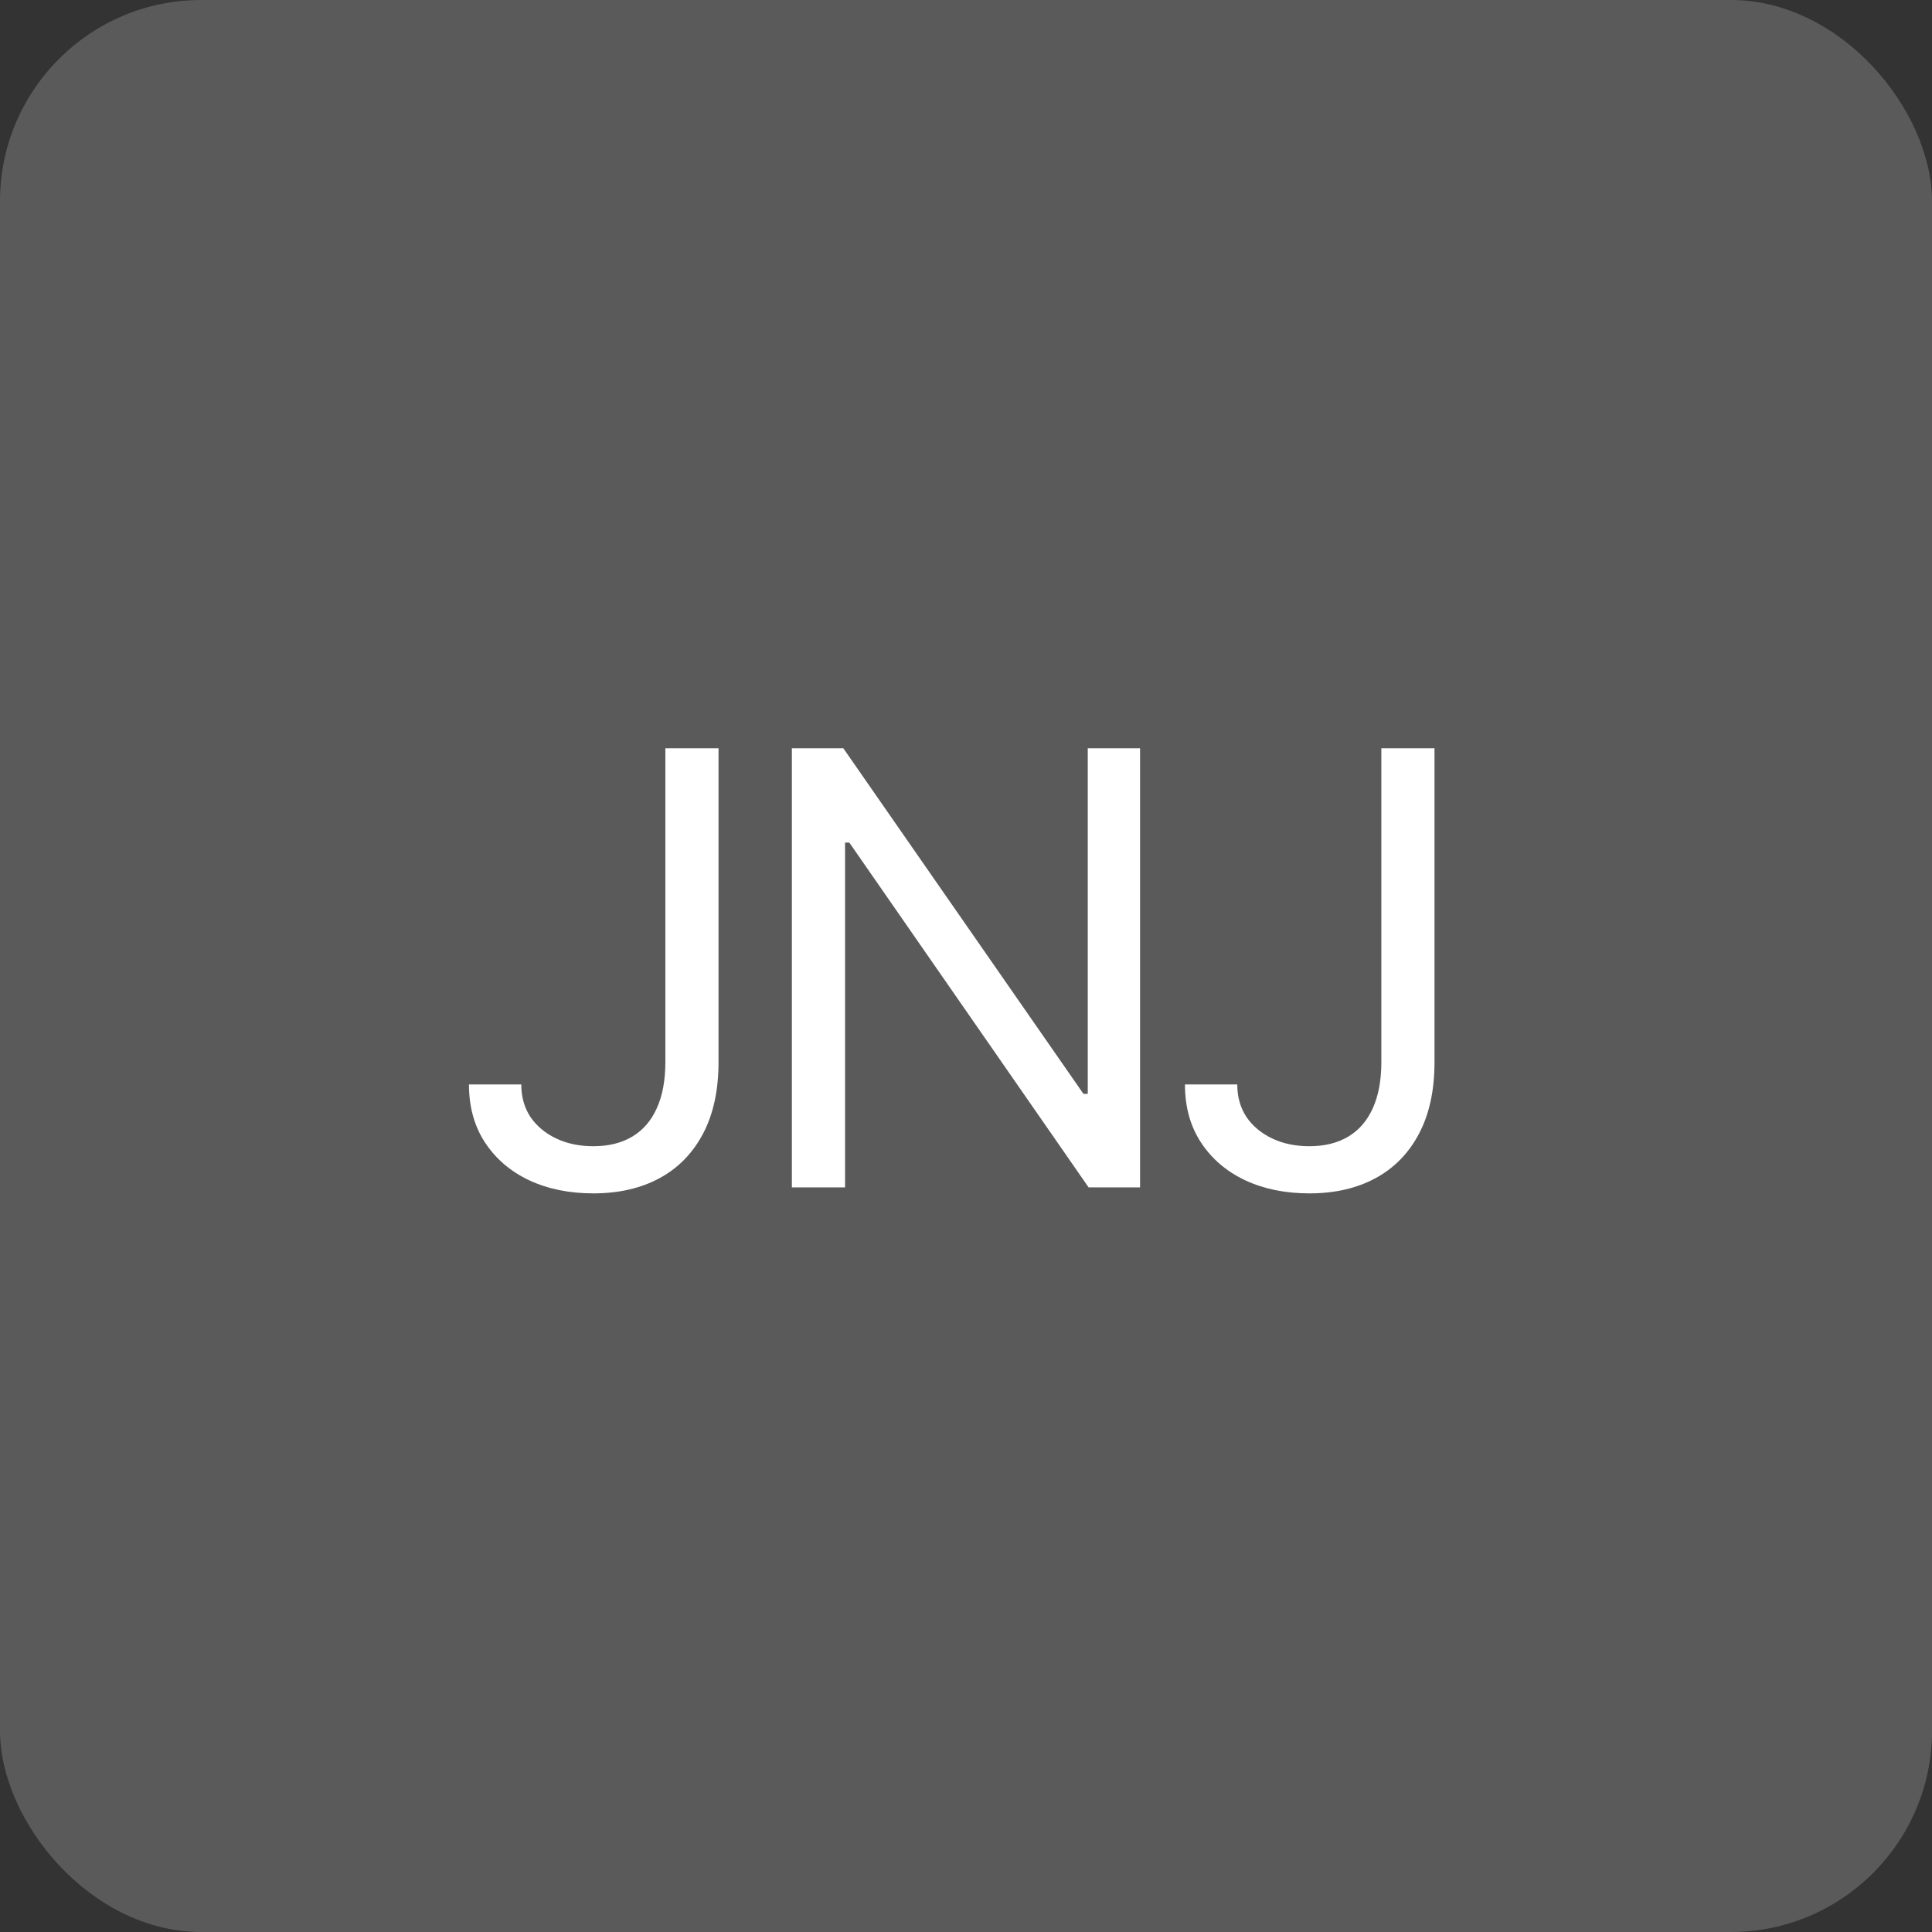 <?xml version="1.0" encoding="UTF-8"?> <svg xmlns="http://www.w3.org/2000/svg" width="96" height="96" viewBox="0 0 96 96" fill="none"><rect x="0" y="0" width="96" height="96" fill="#333333" stroke="none"/><rect width="96" height="96" rx="10" fill="#5A5A5A"></rect><path d="M33.061 37.182H35.703V52.778C35.703 54.17 35.448 55.353 34.936 56.326C34.425 57.299 33.704 58.038 32.774 58.542C31.843 59.046 30.746 59.298 29.482 59.298C28.289 59.298 27.227 59.082 26.296 58.648C25.366 58.208 24.634 57.583 24.102 56.773C23.569 55.964 23.303 55.001 23.303 53.886H25.902C25.902 54.504 26.055 55.044 26.36 55.506C26.673 55.96 27.099 56.315 27.639 56.571C28.178 56.827 28.793 56.955 29.482 56.955C30.242 56.955 30.888 56.795 31.421 56.475C31.953 56.156 32.358 55.687 32.635 55.069C32.919 54.444 33.061 53.68 33.061 52.778V37.182ZM56.649 37.182V59H54.092L42.203 41.869H41.99V59H39.348V37.182H41.905L53.837 54.355H54.05V37.182H56.649ZM68.638 37.182H71.28V52.778C71.28 54.17 71.025 55.353 70.513 56.326C70.002 57.299 69.281 58.038 68.351 58.542C67.42 59.046 66.323 59.298 65.059 59.298C63.865 59.298 62.804 59.082 61.873 58.648C60.943 58.208 60.211 57.583 59.679 56.773C59.146 55.964 58.88 55.001 58.88 53.886H61.479C61.479 54.504 61.632 55.044 61.937 55.506C62.25 55.96 62.676 56.315 63.216 56.571C63.755 56.827 64.37 56.955 65.059 56.955C65.819 56.955 66.465 56.795 66.998 56.475C67.53 56.156 67.935 55.687 68.212 55.069C68.496 54.444 68.638 53.68 68.638 52.778V37.182Z" fill="white"></path></svg> 